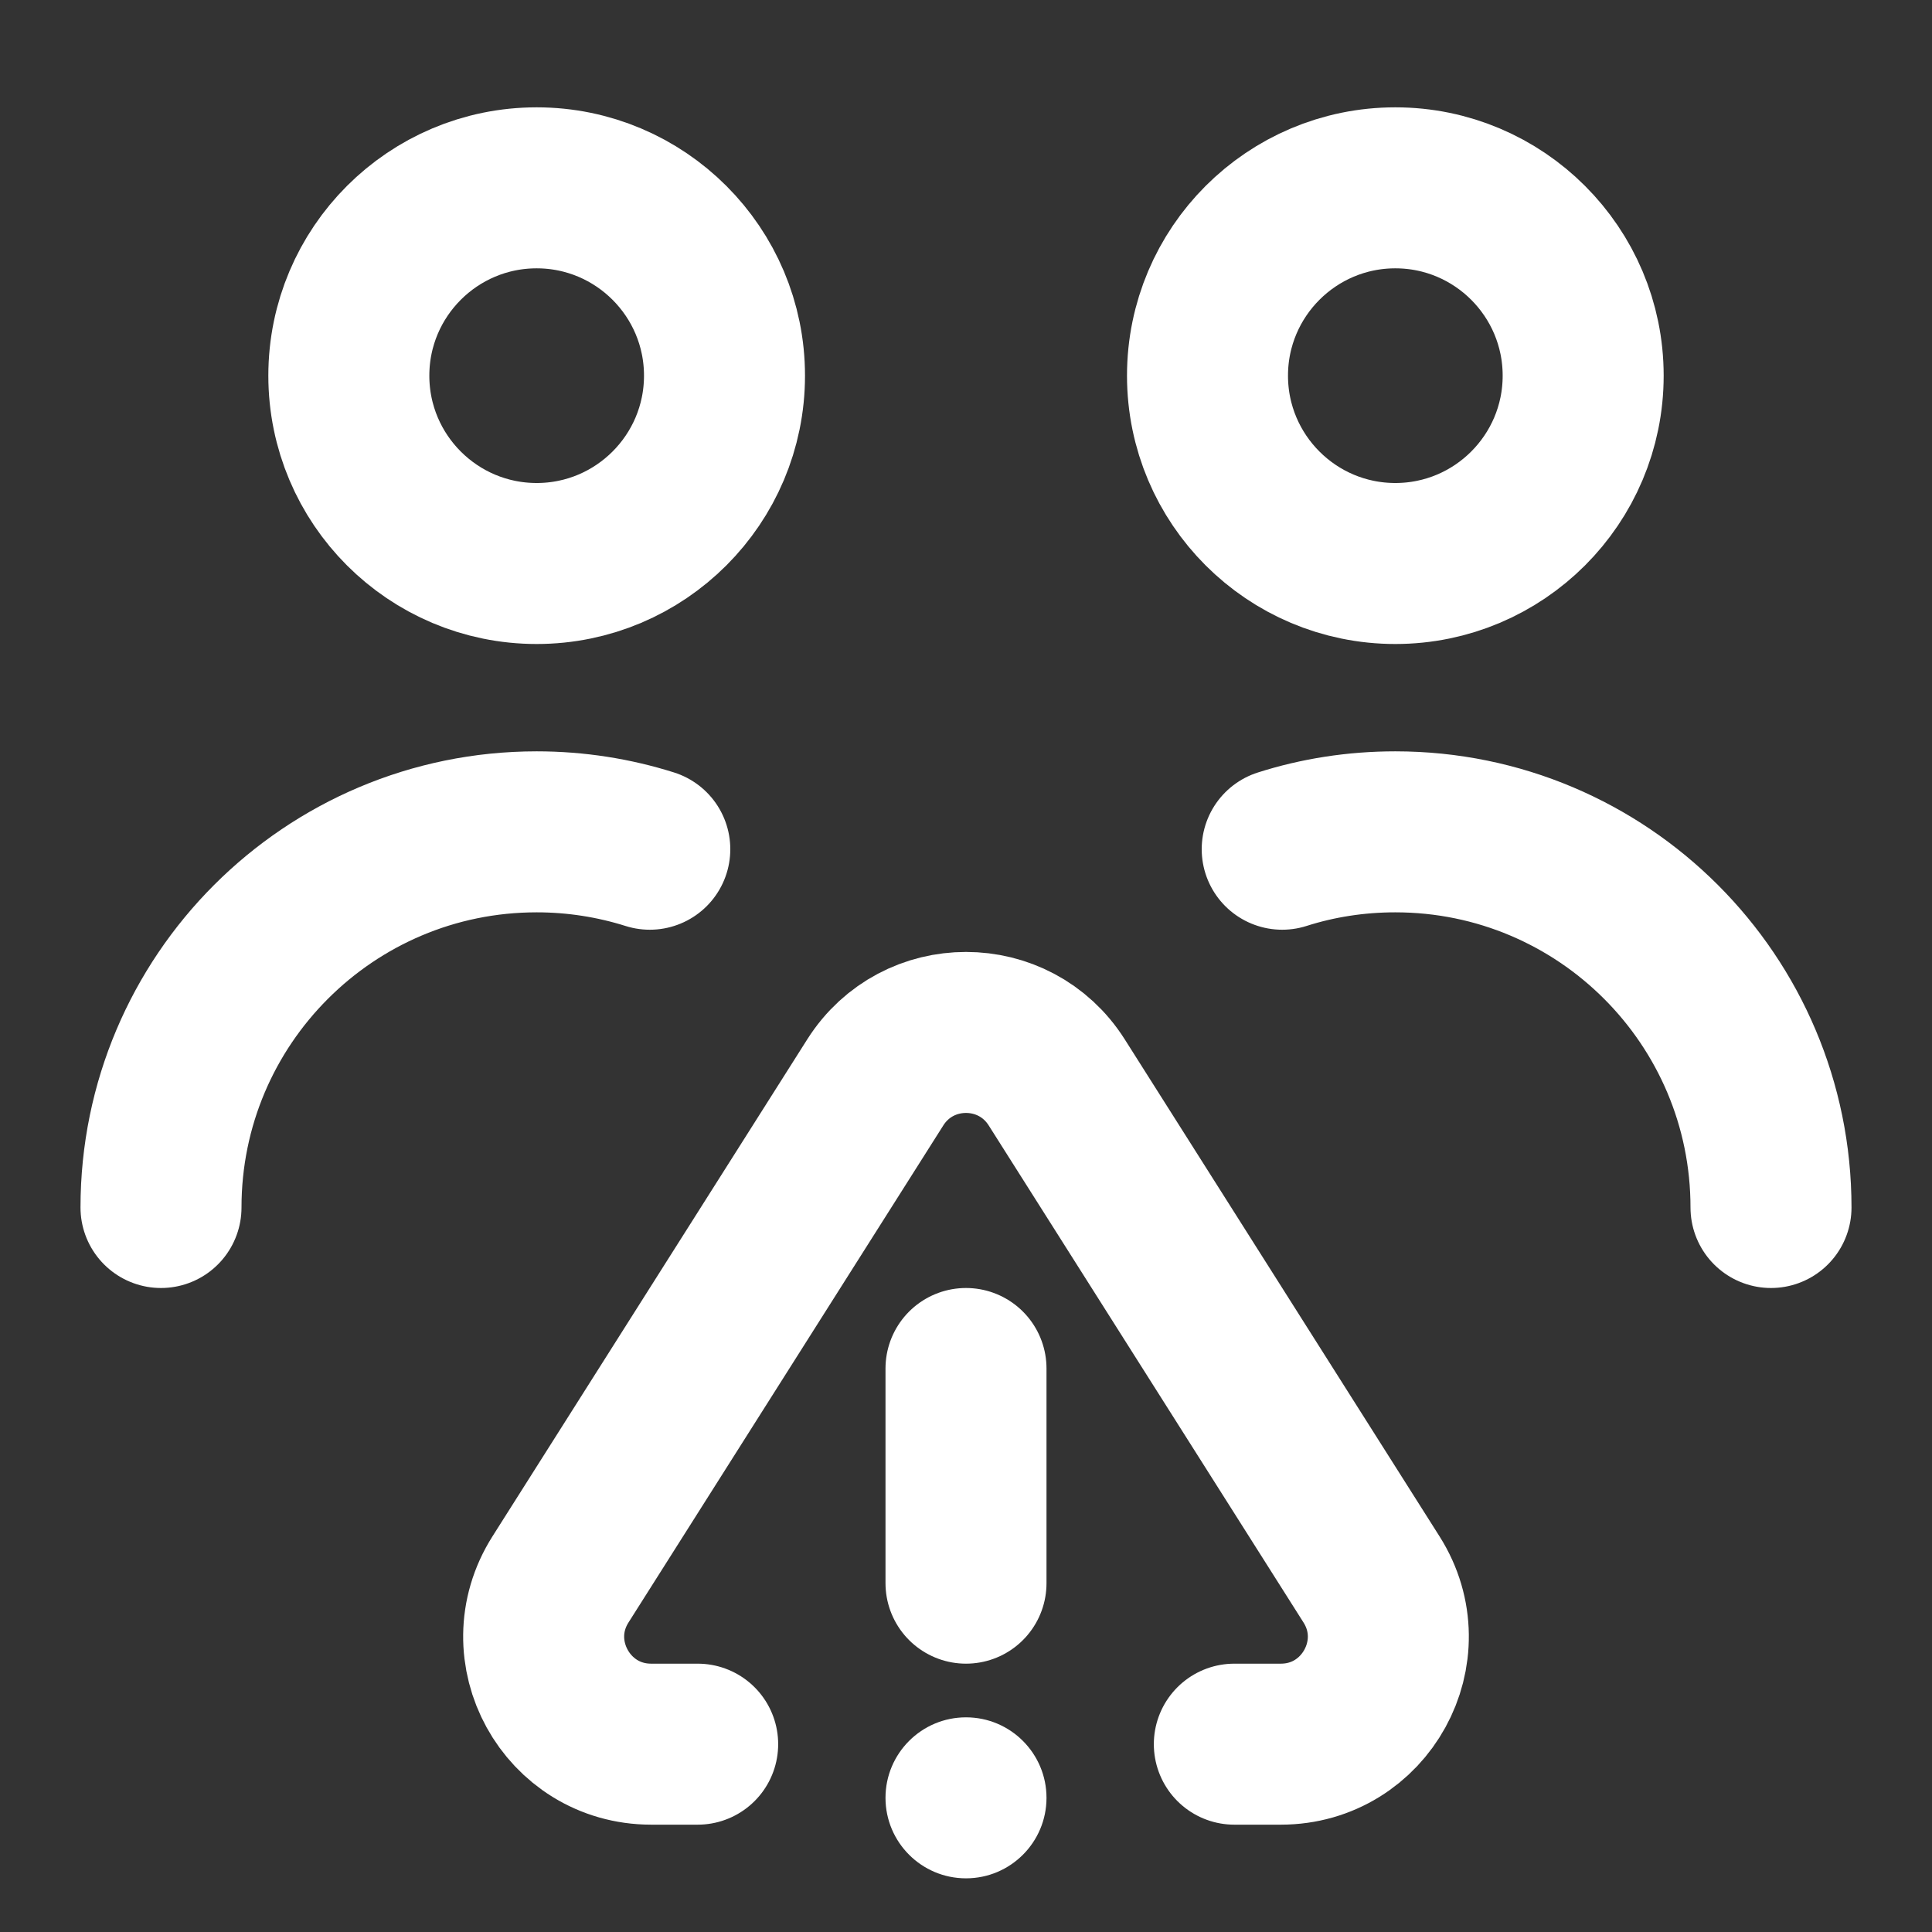 <svg xmlns="http://www.w3.org/2000/svg" height="18" width="18" viewBox="0 0 18 18"><rect x="0" y="0" width="18" height="18" fill="#333333" stroke="none"/><title>18 people alert</title><g stroke-linecap="round" stroke-width="1.5" fill="none" stroke="#ffffff" stroke-linejoin="round" class="nc-icon-wrapper"><path d="M5 5.25C5.966 5.25 6.75 4.466 6.75 3.5C6.75 2.534 5.966 1.75 5 1.75C4.034 1.75 3.25 2.534 3.25 3.5C3.25 4.466 4.034 5.25 5 5.25Z"></path> <path d="M6.054 7.912C5.721 7.807 5.367 7.75 5 7.75C3.067 7.75 1.5 9.317 1.5 11.25"></path> <path d="M14.75 3.5C14.75 2.534 13.966 1.75 13 1.75C12.034 1.75 11.25 2.534 11.25 3.5C11.25 4.466 12.034 5.25 13 5.25C13.966 5.25 14.75 4.466 14.75 3.5Z"></path> <path d="M16.5 11.25C16.5 9.317 14.933 7.75 13 7.75C12.633 7.75 12.278 7.806 11.946 7.912"></path> <path d="M11.5 16.25H11.933C12.721 16.25 13.2 15.381 12.778 14.715L9.845 10.084C9.452 9.464 8.548 9.464 8.155 10.084L5.222 14.715C4.8 15.381 5.279 16.25 6.067 16.25H6.5" data-color="color-2"></path> <path d="M9 12.75V14.75" data-color="color-2"></path> <path d="M9 17.5C9.414 17.5 9.75 17.164 9.75 16.75C9.75 16.336 9.414 16 9 16C8.586 16 8.25 16.336 8.25 16.75C8.25 17.164 8.586 17.5 9 17.5Z" fill="#ffffff" data-color="color-2" data-stroke="none" stroke="none"></path></g></svg>